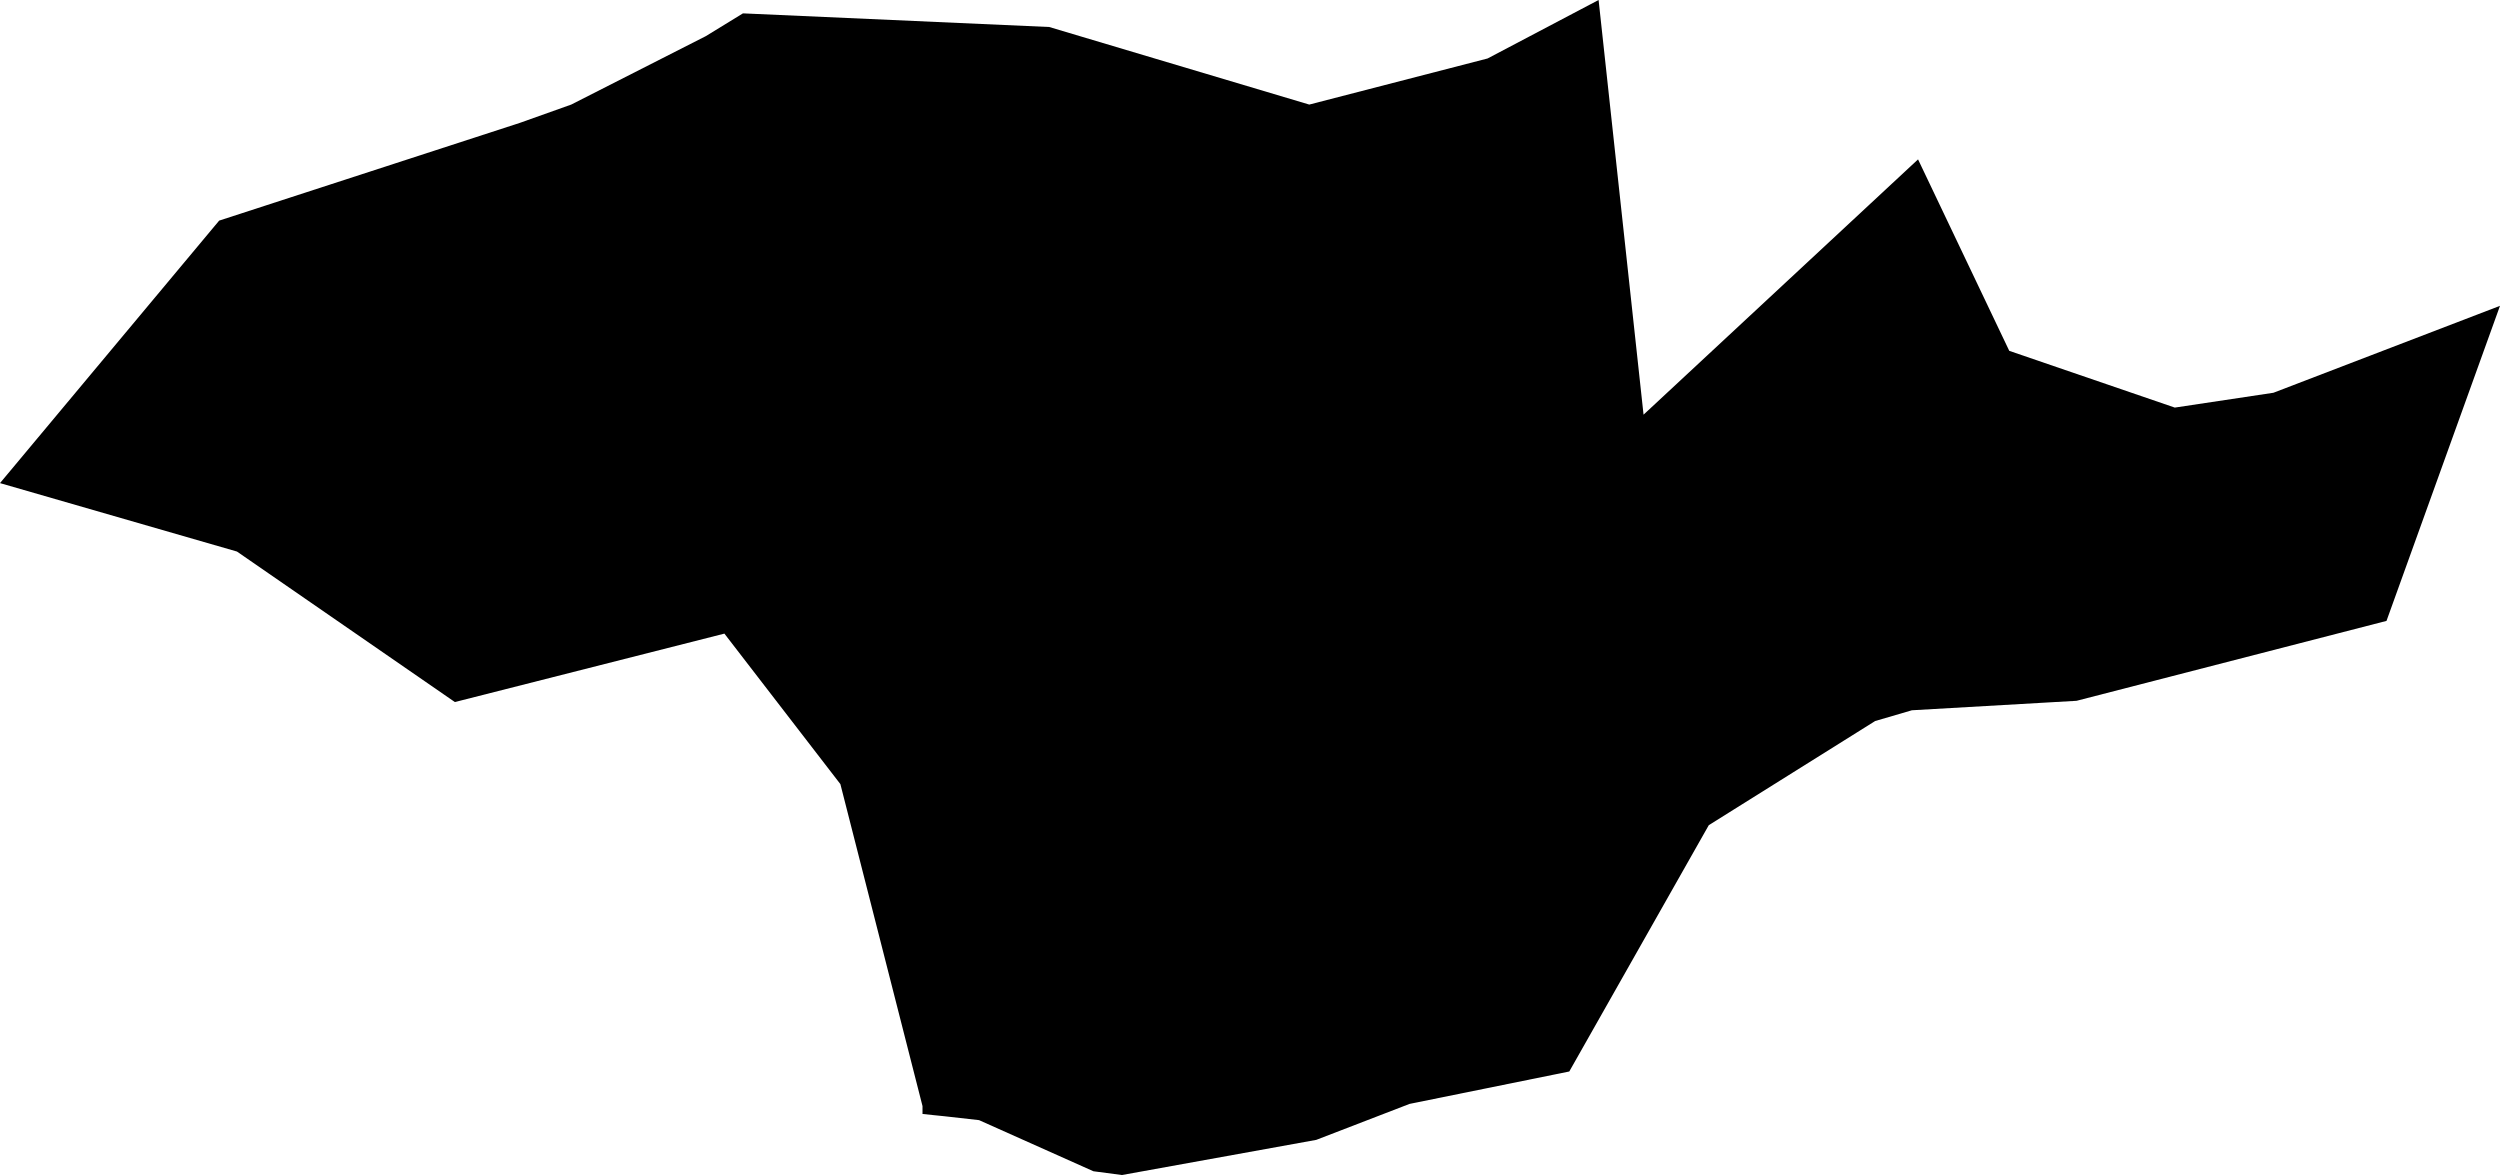 <svg width="1024" height="481.298" class="wof-campus" edtf:cessation="" edtf:inception="" id="wof-%!s(int64=102559025)" mz:is_ceased="-1" mz:is_current="1" mz:is_deprecated="-1" mz:is_superseded="0" mz:is_superseding="0" mz:latitude="10.810137" mz:longitude="106.663189" mz:max_latitude="10.821581" mz:max_longitude="106.686378" mz:min_latitude="10.799861" mz:min_longitude="106.640167" mz:uri="https://data.whosonfirst.org/102/559/025/102559025.geojson" viewBox="0 0 1024.00 481.30" wof:belongsto="102191569,85632763,85680809,1108782025" wof:country="" wof:id="102559025" wof:lastmodified="1641495723" wof:name="Tan Son Nhut Airport" wof:parent_id="-1" wof:path="102/559/025/102559025.geojson" wof:placetype="campus" wof:repo="sfomuseum-data-whosonfirst" wof:superseded_by="" wof:supersedes="" xmlns="http://www.w3.org/2000/svg" xmlns:edtf="x-urn:namespaces#edtf" xmlns:mz="x-urn:namespaces#mz" xmlns:wof="x-urn:namespaces#wof"><path d="M0 197.882,89.767 90.365,213.017 50.301,233.979 42.834,289.111 14.802,304.313 5.473,429.756 11.057,536.275 42.834,609.312 23.954,654.783 0,673.197 169.85,785.633 65.281,822.994 143.703,890.801 166.948,931.197 160.876,1024 125.266,977.51 254.321,850.56 287.051,783.107 290.928,768.061 295.338,699.921 337.995,642.773 438.886,577.359 452.159,539.134 466.895,459.516 481.298,447.86 479.747,401.016 458.807,386.811 457.211,382.247 456.746,377.859 456.281,377.859 453.045,344.221 321.176,296.712 259.529,186.315 287.56,97.057 225.913,0 197.882 Z"/></svg>